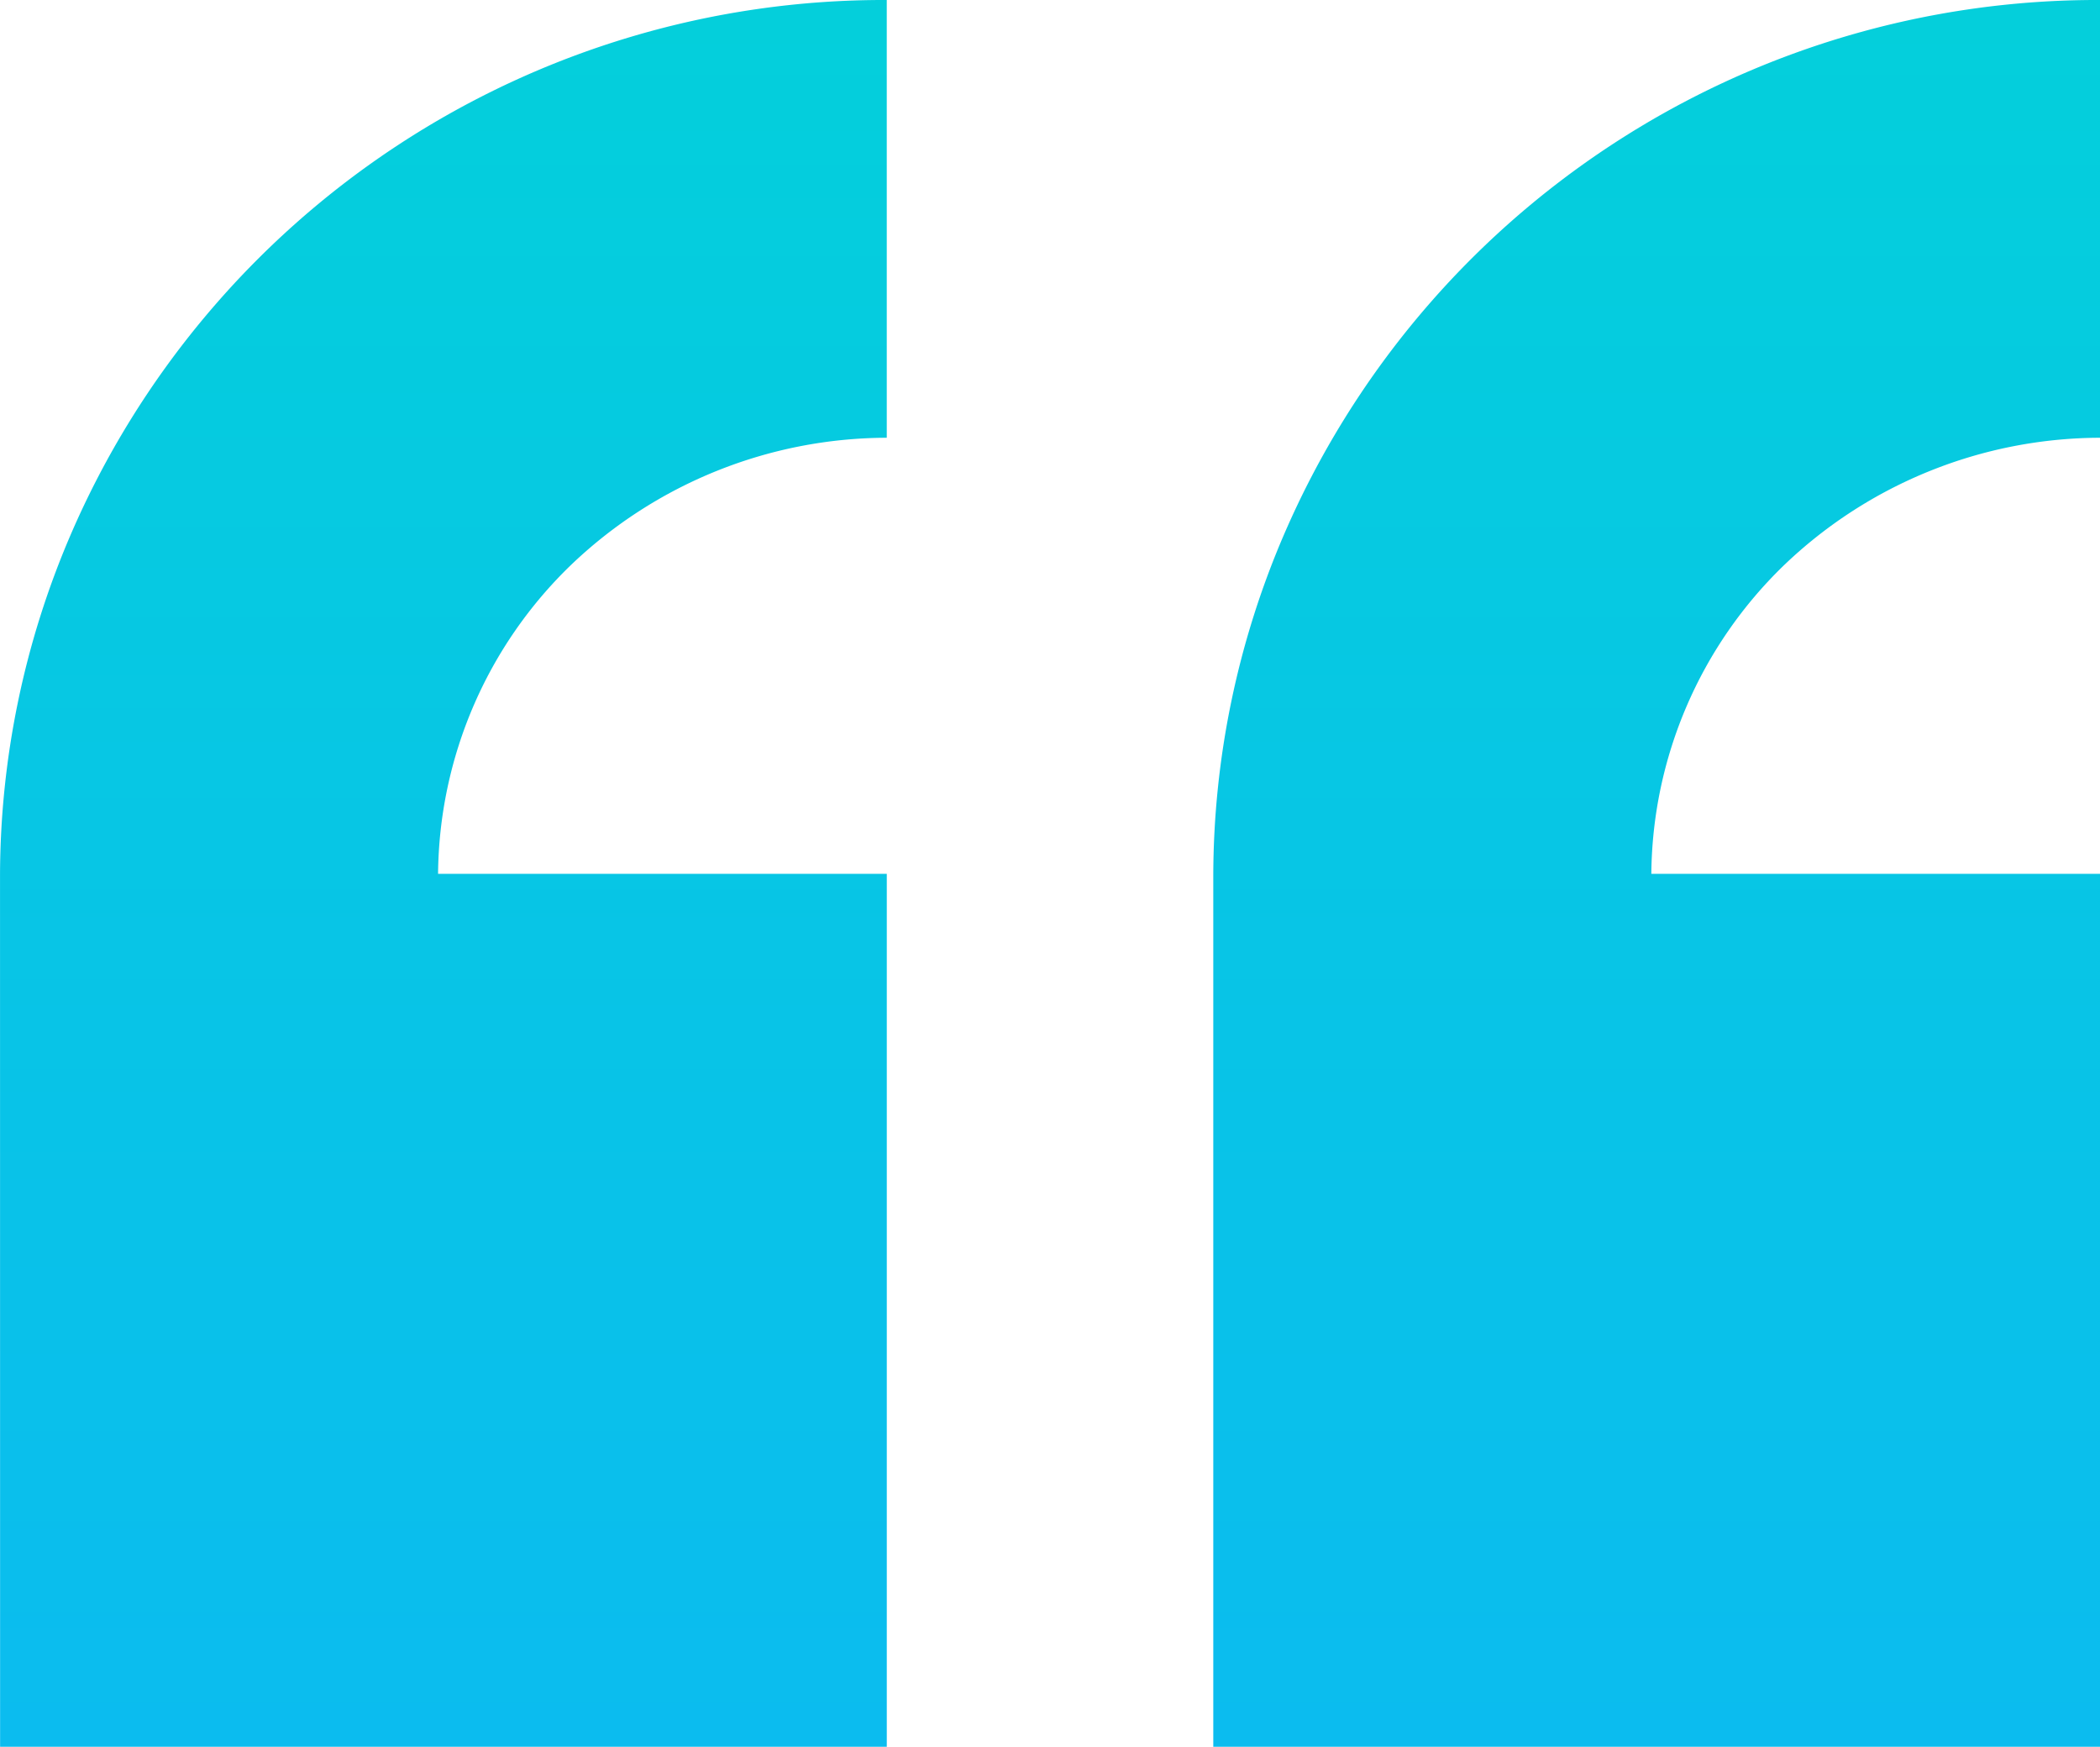 <svg id="icon_chat" data-name="icon chat" xmlns="http://www.w3.org/2000/svg" xmlns:xlink="http://www.w3.org/1999/xlink" width="87.745" height="72.994" viewBox="0 0 87.745 72.994">
  <defs>
    <linearGradient id="linear-gradient" x1="0.5" x2="0.5" y2="1" gradientUnits="objectBoundingBox">
      <stop offset="0" stop-color="#00d9d1"/>
      <stop offset="1" stop-color="#0bbcef"/>
    </linearGradient>
  </defs>
  <path id="icon_chat-2" data-name="icon chat" d="M1268.041,2400.573h-37.05v-36.406a36.194,36.194,0,0,1,2.951-14.242,36.992,36.992,0,0,1,34.1-22.346v18.293a19.148,19.148,0,0,0-13.2,5.322,18.155,18.155,0,0,0-5.548,12.9h18.749Zm-87.744-36.406a36.194,36.194,0,0,1,2.951-14.242,36.992,36.992,0,0,1,34.1-22.346v18.293a19.148,19.148,0,0,0-13.2,5.322,18.155,18.155,0,0,0-5.548,12.9h18.749v36.479H1180.3Z" transform="translate(-1180.296 -2327.579)" fill="url(#linear-gradient)"/>
</svg>
